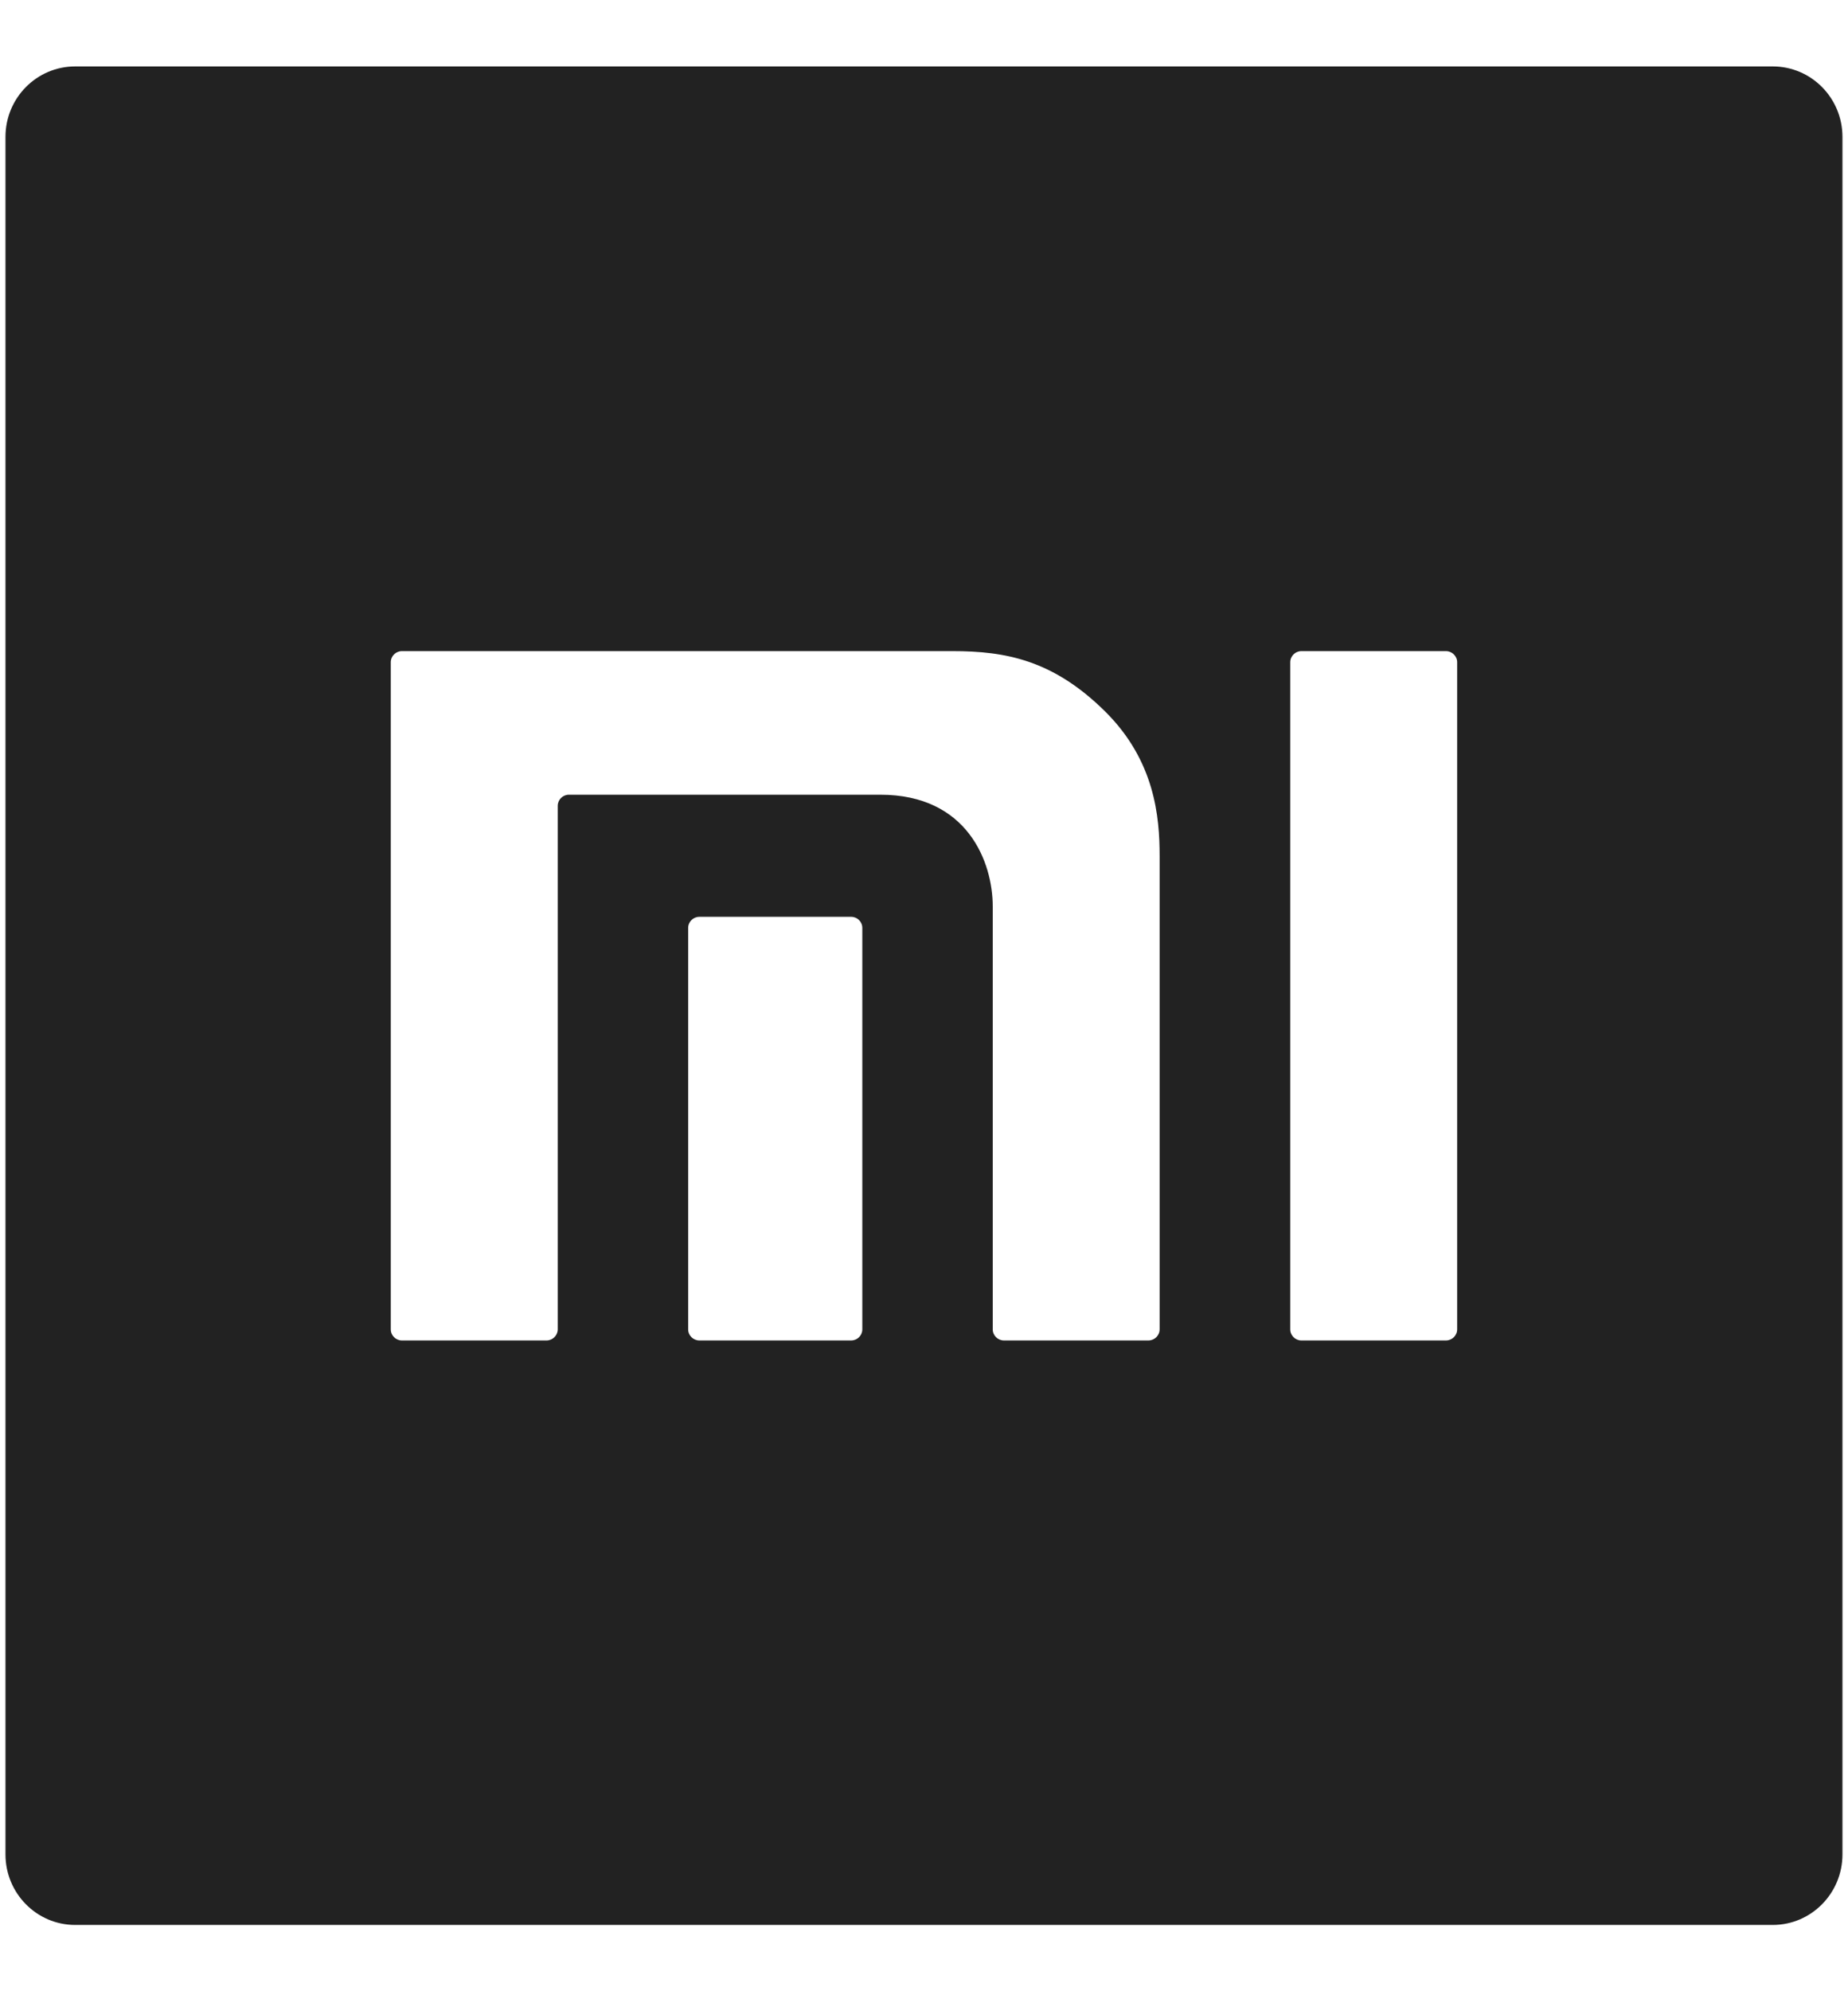 <svg width="26" height="28" viewBox="0 0 26 28" fill="none" xmlns="http://www.w3.org/2000/svg">
<path fill-rule="evenodd" clip-rule="evenodd" d="M1.058 27.068H24.941C25.483 27.068 25.922 26.623 25.922 26.076V1.925C25.922 1.378 25.483 0.934 24.941 0.934H1.058C0.516 0.934 0.077 1.378 0.077 1.925V26.076C0.077 26.623 0.516 27.068 1.058 27.068ZM18.31 9.156H20.343C20.43 9.156 20.501 9.226 20.501 9.312V18.693C20.501 18.779 20.43 18.849 20.343 18.849H18.31C18.223 18.849 18.153 18.779 18.153 18.693V9.312C18.153 9.226 18.223 9.156 18.31 9.156ZM13.4 9.156H5.655C5.568 9.156 5.498 9.226 5.498 9.312V18.693C5.498 18.779 5.568 18.849 5.655 18.849H7.689C7.775 18.849 7.847 18.779 7.847 18.693V11.331C7.847 11.246 7.917 11.175 8.004 11.175H12.385C13.617 11.175 13.967 12.129 13.967 12.745V18.693C13.967 18.779 14.038 18.849 14.125 18.849H16.157C16.244 18.849 16.315 18.779 16.315 18.693V12.039C16.315 11.489 16.25 10.7 15.549 10.005C14.816 9.28 14.148 9.156 13.4 9.156ZM9.84 12.892H11.975C12.062 12.892 12.132 12.962 12.132 13.048V18.694C12.132 18.779 12.062 18.849 11.975 18.849H9.84C9.753 18.849 9.682 18.779 9.682 18.694V13.048C9.682 12.962 9.753 12.892 9.84 12.892Z" fill="#222222"/>
</svg>

